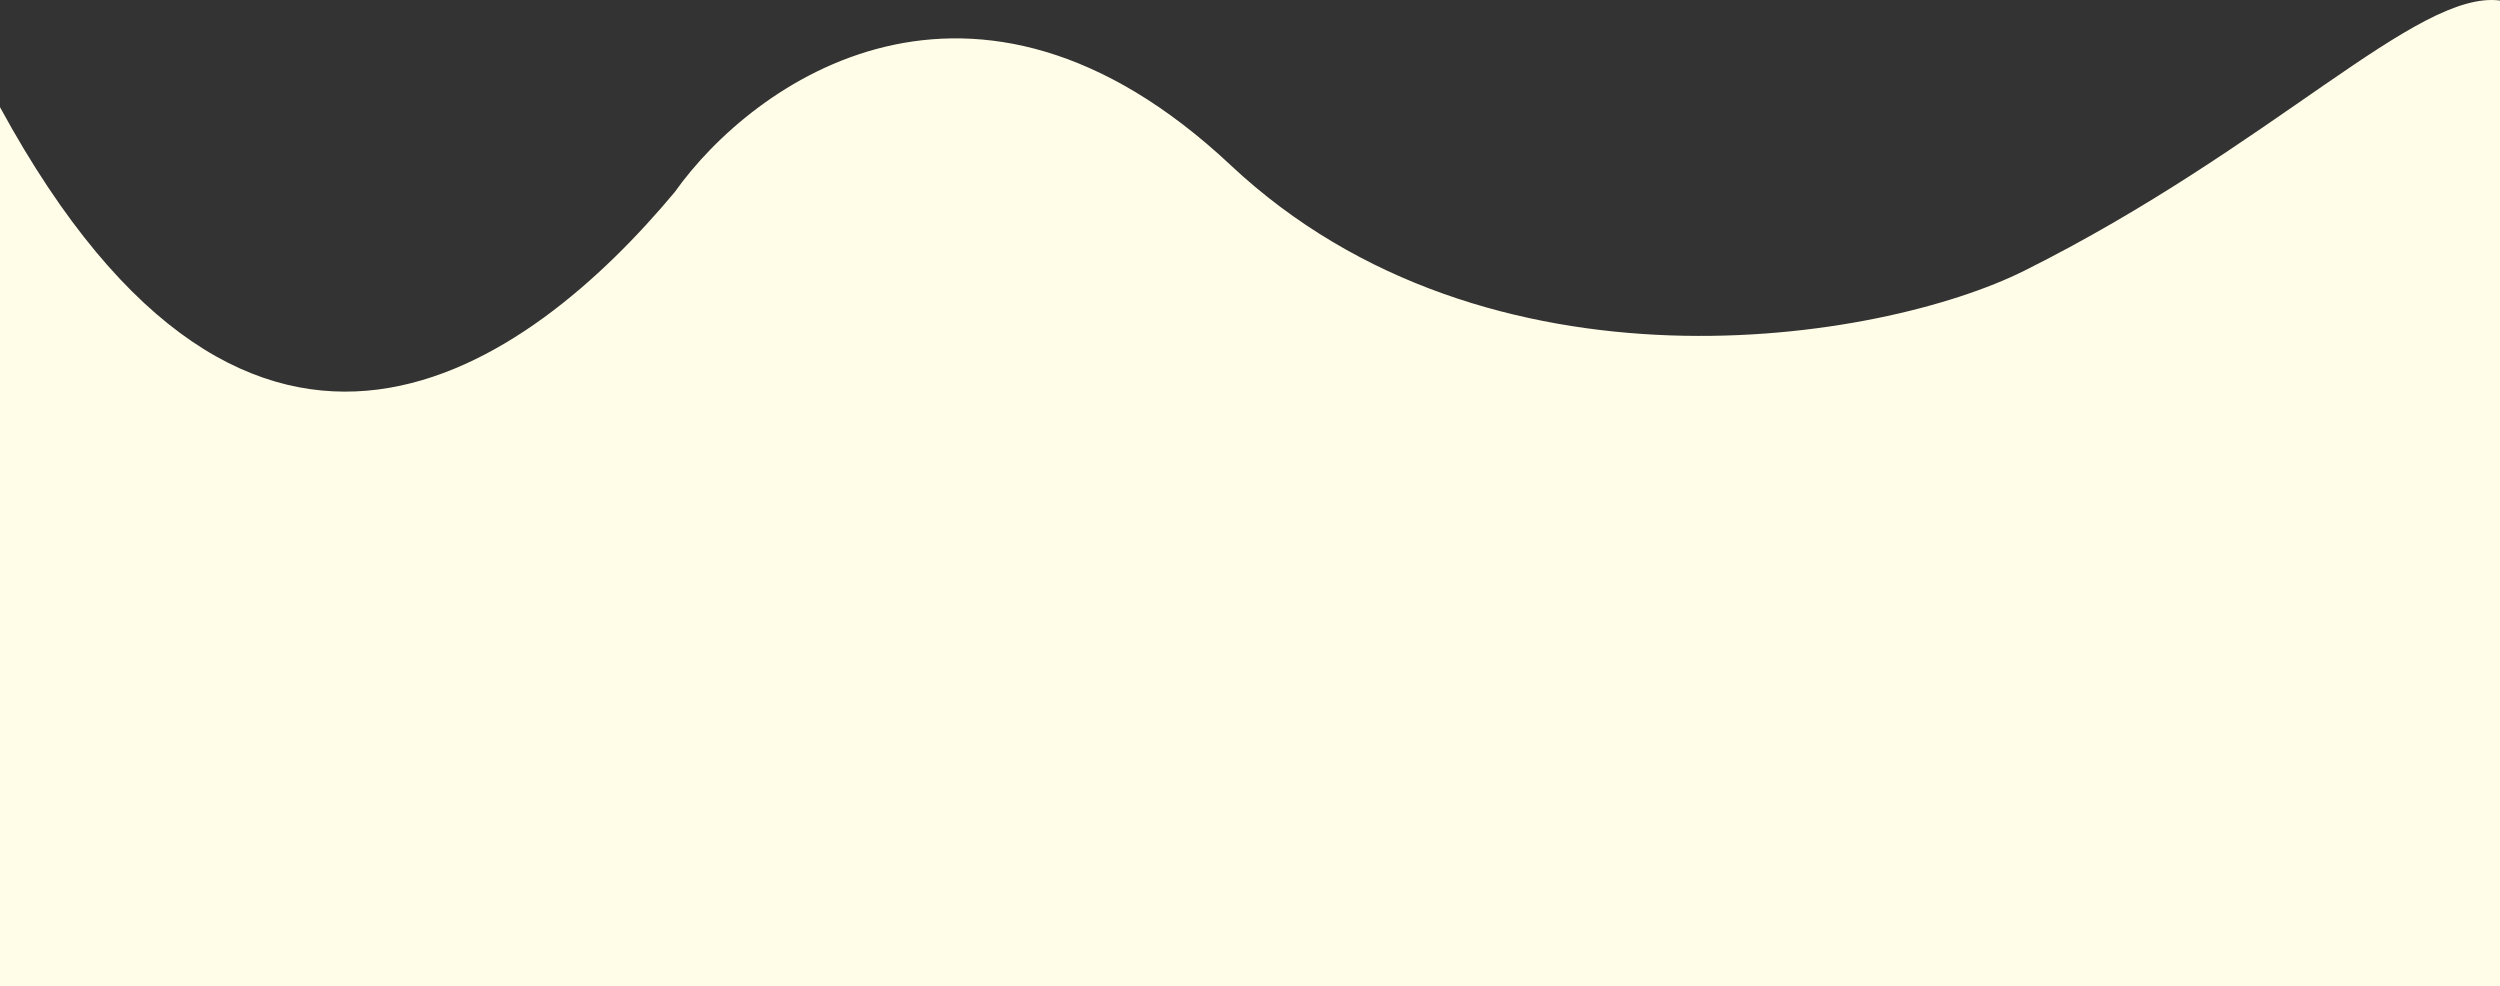 <svg width="1440" height="568" viewBox="0 0 1440 568" fill="none" xmlns="http://www.w3.org/2000/svg">
<rect x="0" y="0" width="1440" height="568" fill="#333333" stroke="none"/>
<path d="M1166 155.94C1309.61 84.228 1391.85 -5.862 1440 0.3V568H0V61.721C146.134 330.305 305.274 210.502 388.666 110.619C433.506 47.409 560.314 -44.186 708.831 95.115C857.349 234.416 1083.6 197.087 1166 155.94Z" fill="#FFFDE8"/>
</svg>
